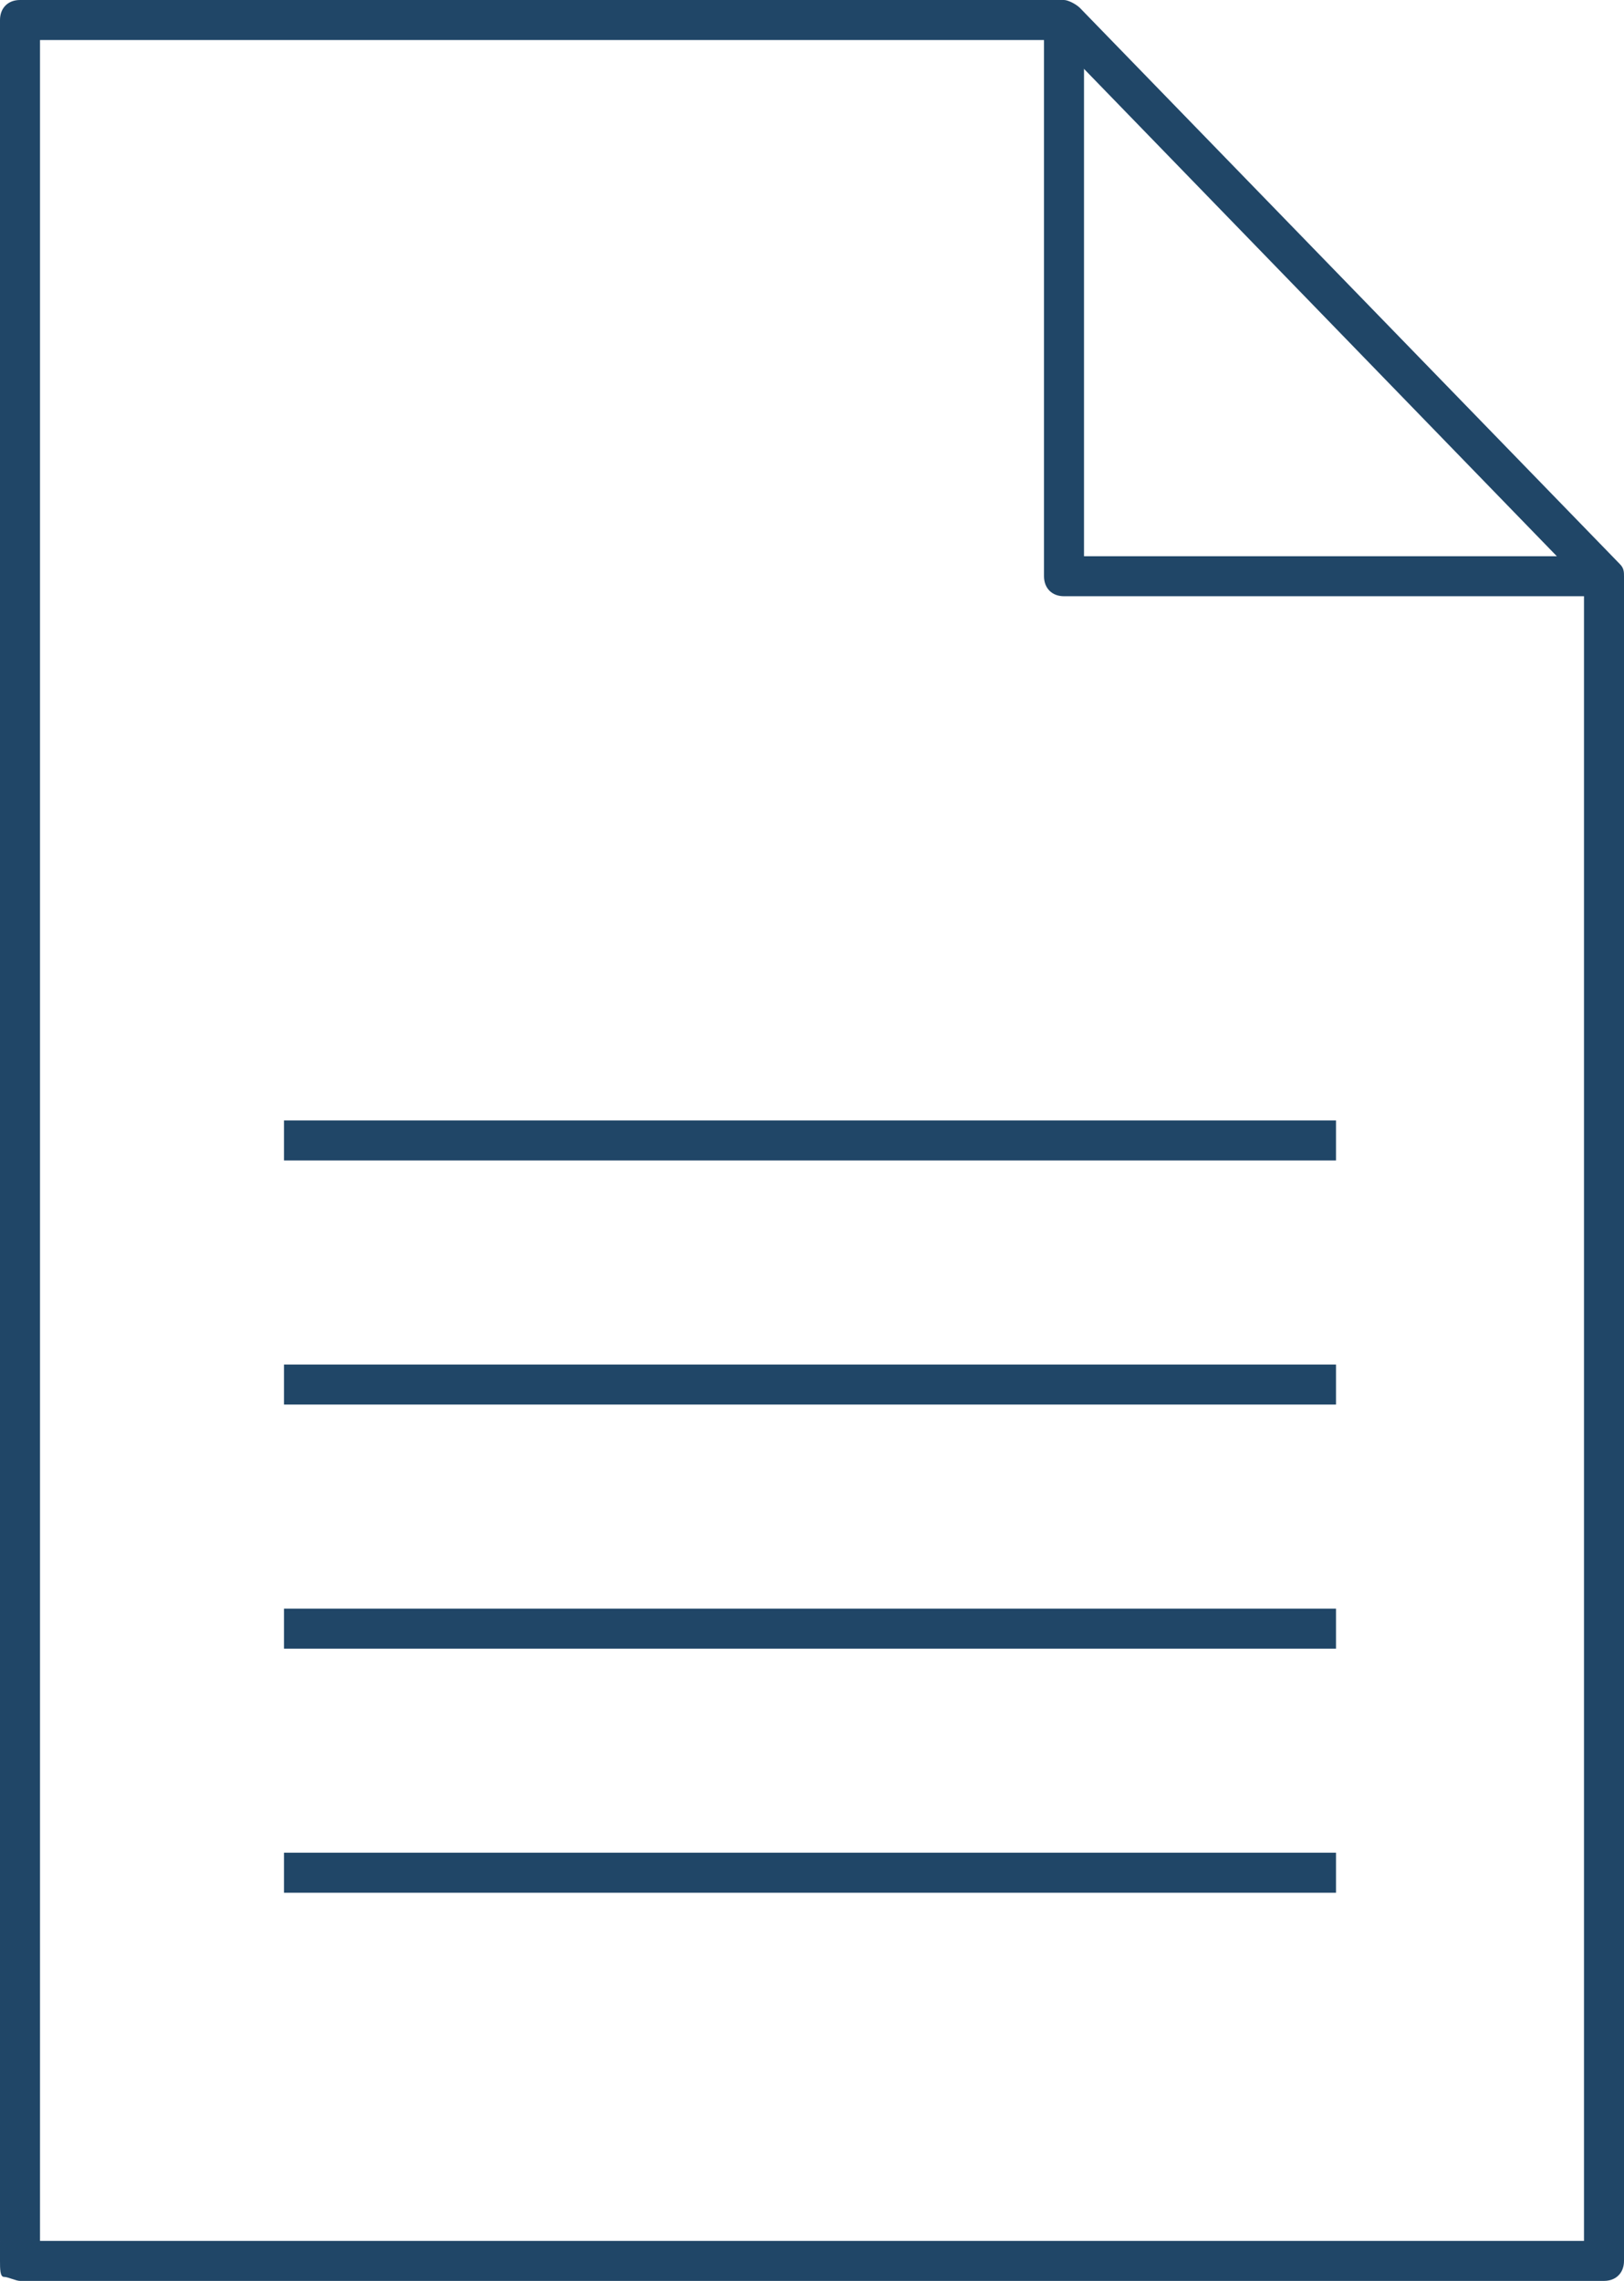 <?xml version="1.0" encoding="utf-8"?>
<!-- Generator: Adobe Illustrator 23.0.6, SVG Export Plug-In . SVG Version: 6.00 Build 0)  -->
<svg version="1.1" id="Layer_1" xmlns="http://www.w3.org/2000/svg" xmlns:xlink="http://www.w3.org/1999/xlink" x="0px" y="0px"
	 viewBox="0 0 40.6 57" style="enable-background:new 0 0 40.6 57;" xml:space="preserve">
<style type="text/css">
	.st0{fill:#204667;}
</style>
<g id="Group_5182" transform="translate(0.5 0.5)">
	<g id="Path_223654">
		<path class="st0" d="M0,56.5c-0.1,0-0.3-0.1-0.4-0.1s-0.1-0.2-0.1-0.4V0c0-0.3,0.2-0.5,0.5-0.5h26.1c0.1,0,0.3,0.1,0.4,0.2
			L40,13.6c0.1,0.1,0.1,0.2,0.1,0.3V56c0,0.3-0.2,0.5-0.5,0.5L0,56.5z M0.5,0.5v55l38.6,0V14.1L25.9,0.5H0.5z"/>
	</g>
	<g id="Path_223655">
		<path class="st0" d="M39.6,14.4H26.1c-0.3,0-0.5-0.2-0.5-0.5V0.4h1v13h13V14.4z"/>
	</g>
	<g id="Line_187">
		<rect x="6.6" y="27.5" class="st0" width="26.3" height="1"/>
	</g>
	<g id="Line_188">
		<rect x="6.6" y="33.6" class="st0" width="26.3" height="1"/>
	</g>
	<g id="Line_189">
		<rect x="6.6" y="39.7" class="st0" width="26.3" height="1"/>
	</g>
	<g id="Line_190">
		<rect x="6.6" y="45.8" class="st0" width="26.3" height="1"/>
	</g>
</g>
</svg>
